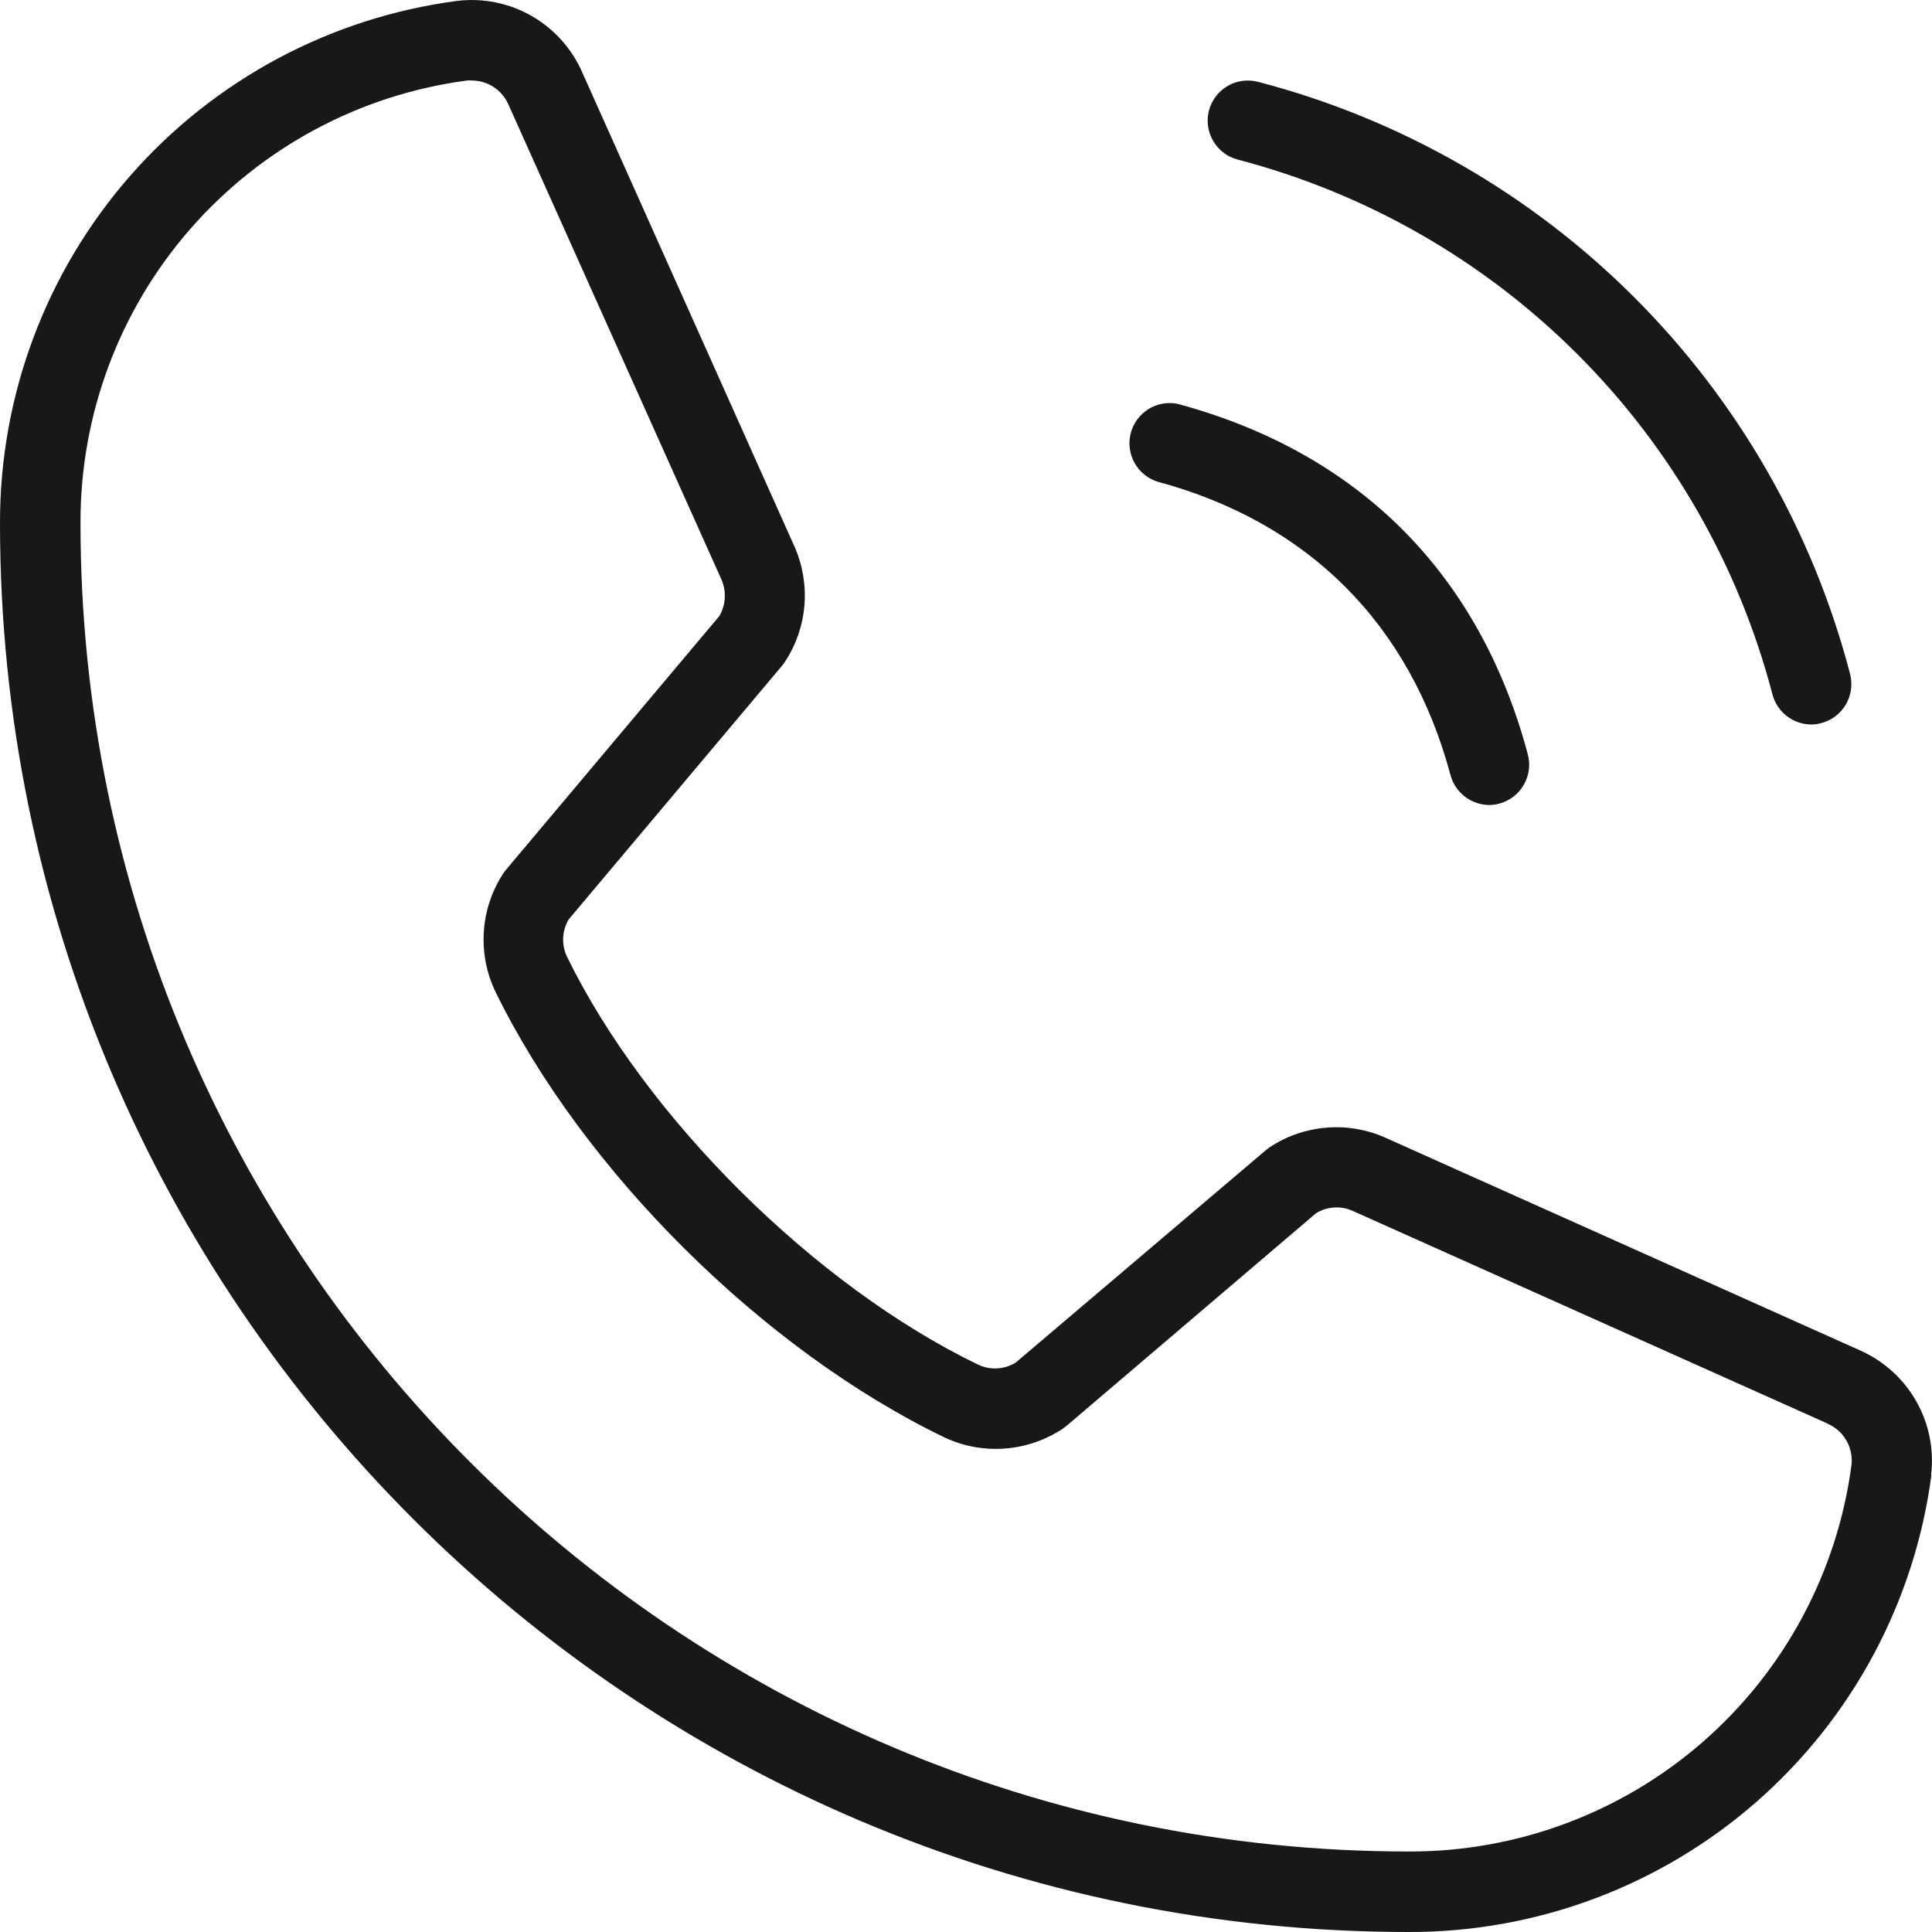 <svg width="30" height="30" viewBox="0 0 30 30" fill="none" xmlns="http://www.w3.org/2000/svg">
<path d="M18.772 1.718C18.814 1.558 18.917 1.421 19.059 1.337C19.201 1.253 19.371 1.229 19.532 1.27C21.744 1.846 23.763 3.003 25.38 4.62C26.997 6.237 28.152 8.256 28.729 10.469C28.769 10.628 28.745 10.798 28.662 10.94C28.578 11.083 28.441 11.186 28.282 11.228C28.231 11.242 28.178 11.25 28.125 11.25C27.987 11.249 27.853 11.203 27.744 11.118C27.635 11.033 27.557 10.915 27.522 10.781C27 8.784 25.956 6.962 24.497 5.503C23.038 4.044 21.216 3 19.219 2.478C19.059 2.436 18.923 2.333 18.839 2.19C18.755 2.048 18.731 1.878 18.772 1.718ZM17.969 7.478C20.313 8.108 21.892 9.687 22.522 12.031C22.557 12.165 22.635 12.283 22.744 12.368C22.853 12.453 22.987 12.499 23.125 12.5C23.178 12.5 23.231 12.492 23.282 12.478C23.441 12.435 23.578 12.331 23.661 12.187C23.744 12.044 23.766 11.874 23.724 11.714C22.974 8.901 21.091 7.026 18.282 6.27C18.125 6.24 17.963 6.27 17.829 6.355C17.695 6.44 17.598 6.573 17.558 6.727C17.518 6.881 17.538 7.044 17.615 7.184C17.691 7.323 17.818 7.429 17.969 7.478ZM29.991 22.903C29.732 24.87 28.765 26.675 27.271 27.982C25.777 29.288 23.859 30.005 21.875 30C9.813 30 1.75583e-05 20.187 1.75583e-05 8.125C-0.004 6.141 0.714 4.224 2.02 2.732C3.326 1.239 5.131 0.273 7.097 0.014C7.5 -0.035 7.908 0.048 8.259 0.25C8.611 0.453 8.887 0.764 9.047 1.137L12.344 8.503C12.467 8.788 12.517 9.1 12.49 9.41C12.463 9.72 12.359 10.018 12.188 10.278C12.174 10.298 12.159 10.319 12.144 10.337L8.831 14.276C8.779 14.363 8.75 14.46 8.745 14.561C8.74 14.662 8.76 14.762 8.803 14.853C10.028 17.361 12.655 19.967 15.192 21.192C15.284 21.235 15.385 21.254 15.486 21.248C15.586 21.242 15.684 21.212 15.771 21.159L19.657 17.859L19.716 17.814C19.976 17.642 20.275 17.538 20.585 17.511C20.896 17.483 21.208 17.534 21.494 17.658L28.872 20.964C29.241 21.125 29.549 21.4 29.75 21.749C29.951 22.098 30.034 22.503 29.986 22.903H29.991ZM28.374 22.103L20.992 18.797C20.903 18.759 20.805 18.743 20.708 18.751C20.611 18.758 20.518 18.788 20.435 18.839L16.563 22.139L16.505 22.183C16.236 22.362 15.925 22.469 15.602 22.493C15.279 22.517 14.955 22.457 14.663 22.319C11.85 20.961 9.052 18.181 7.694 15.401C7.554 15.111 7.492 14.789 7.513 14.468C7.533 14.146 7.637 13.835 7.813 13.565C7.827 13.543 7.842 13.525 7.858 13.505L11.169 9.567C11.219 9.483 11.248 9.388 11.254 9.29C11.26 9.192 11.243 9.094 11.205 9.004L7.902 1.639C7.855 1.525 7.776 1.427 7.674 1.357C7.572 1.288 7.452 1.251 7.328 1.25C7.303 1.248 7.278 1.248 7.253 1.25C5.588 1.47 4.06 2.29 2.955 3.555C1.85 4.821 1.244 6.445 1.25 8.125C1.25 19.497 10.503 28.75 21.875 28.75C23.555 28.756 25.179 28.15 26.445 27.045C27.71 25.94 28.53 24.412 28.75 22.747C28.765 22.613 28.735 22.478 28.667 22.361C28.598 22.245 28.494 22.155 28.369 22.103H28.374Z" fill="#181818"/>
</svg>

